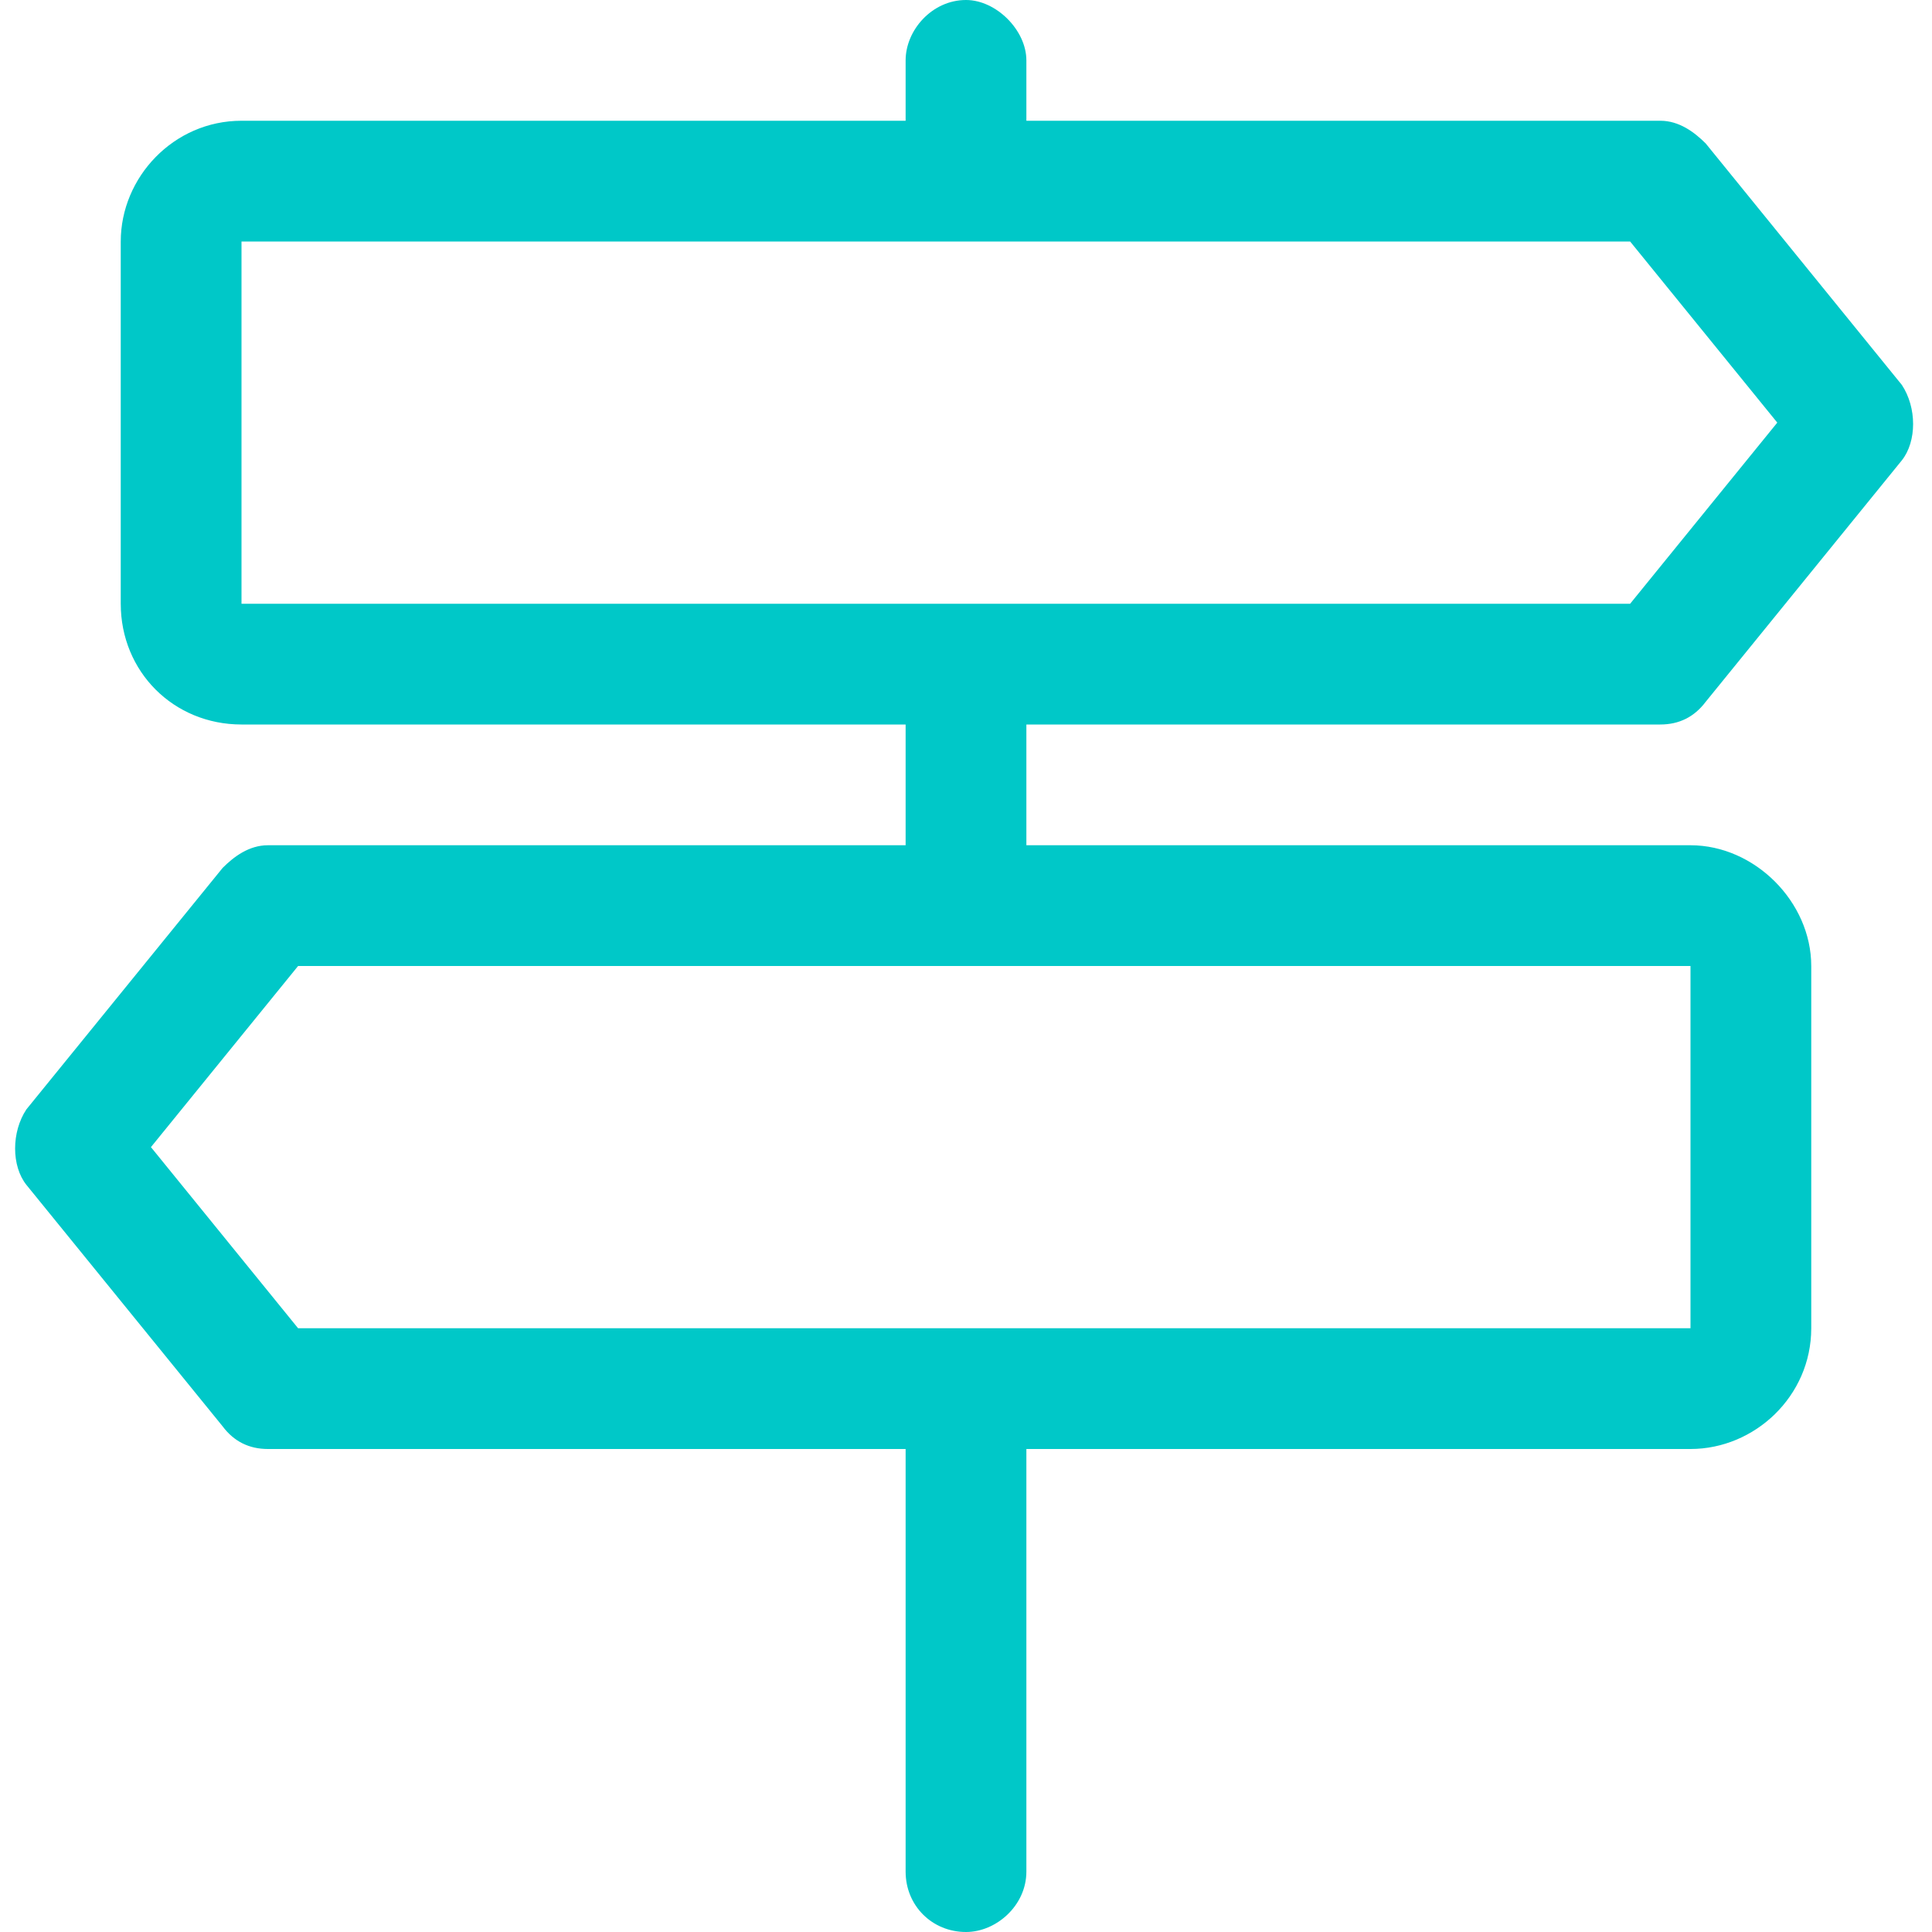 <?xml version="1.0" encoding="UTF-8"?> <svg xmlns="http://www.w3.org/2000/svg" width="24" height="24" viewBox="0 0 24 24" fill="none"><path d="M11.25 0.75C11.25 0.375 11.578 0 12 0C12.375 0 12.75 0.375 12.75 0.75V1.5H20.625C20.859 1.5 21.047 1.641 21.188 1.781L23.625 4.781C23.812 5.062 23.812 5.484 23.625 5.719L21.188 8.719C21.047 8.906 20.859 9 20.625 9H12.75V10.5H21C21.797 10.5 22.5 11.203 22.5 12V16.5C22.5 17.344 21.797 18 21 18H12.75V23.25C12.75 23.672 12.375 24 12 24C11.578 24 11.25 23.672 11.25 23.25V18H3.328C3.094 18 2.906 17.906 2.766 17.719L0.328 14.719C0.141 14.484 0.141 14.062 0.328 13.781L2.766 10.781C2.906 10.641 3.094 10.5 3.328 10.5H11.25V9H3C2.156 9 1.5 8.344 1.5 7.5V3C1.5 2.203 2.156 1.5 3 1.5H11.25V0.75ZM20.25 3H3V7.5H20.25L22.078 5.25L20.25 3ZM1.875 14.25L3.703 16.5H21V12H3.703L1.875 14.25Z" fill="#00C8C8"></path></svg> 